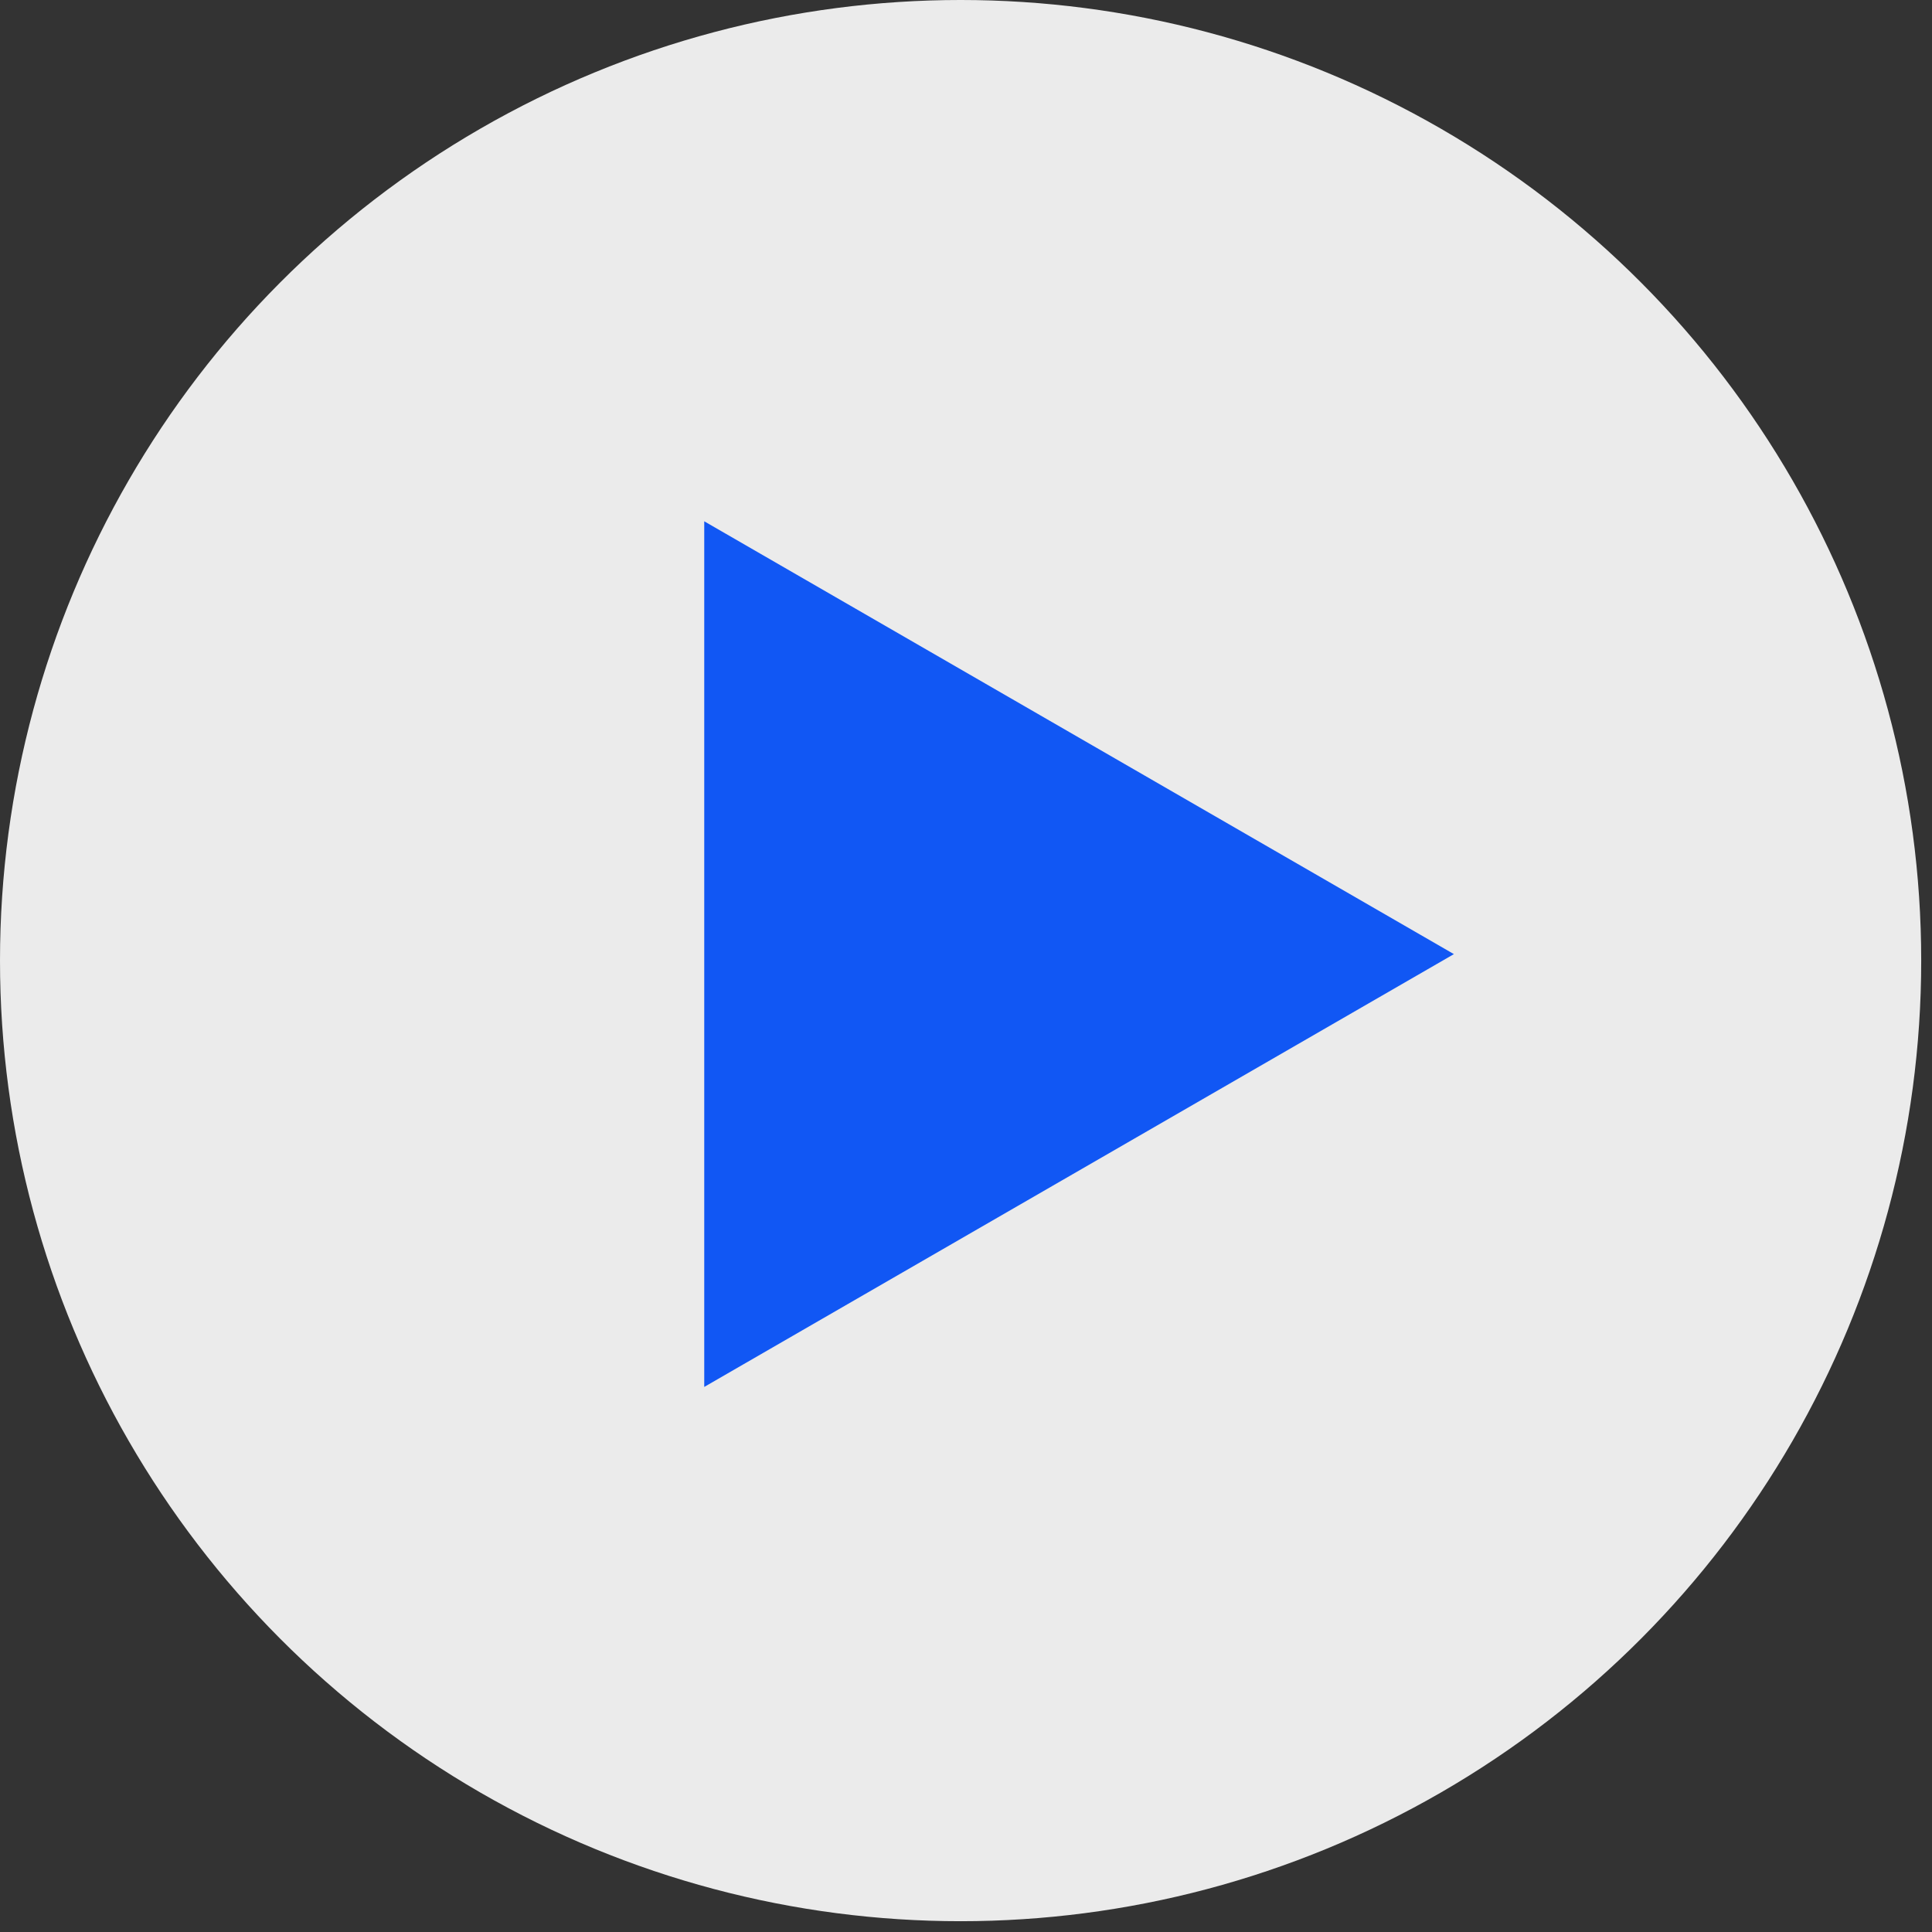 <?xml version="1.0" encoding="UTF-8"?> <svg xmlns="http://www.w3.org/2000/svg" width="140" height="140" viewBox="0 0 140 140" fill="none"><rect x="0" y="0" width="140" height="140" fill="#333333" stroke="none"/><circle opacity="0.9" cx="69.609" cy="69.609" r="69.609" fill="white"></circle><path d="M105.355 69.139L51.032 100.502L51.032 37.775L105.355 69.139Z" fill="#1157F4"></path></svg> 